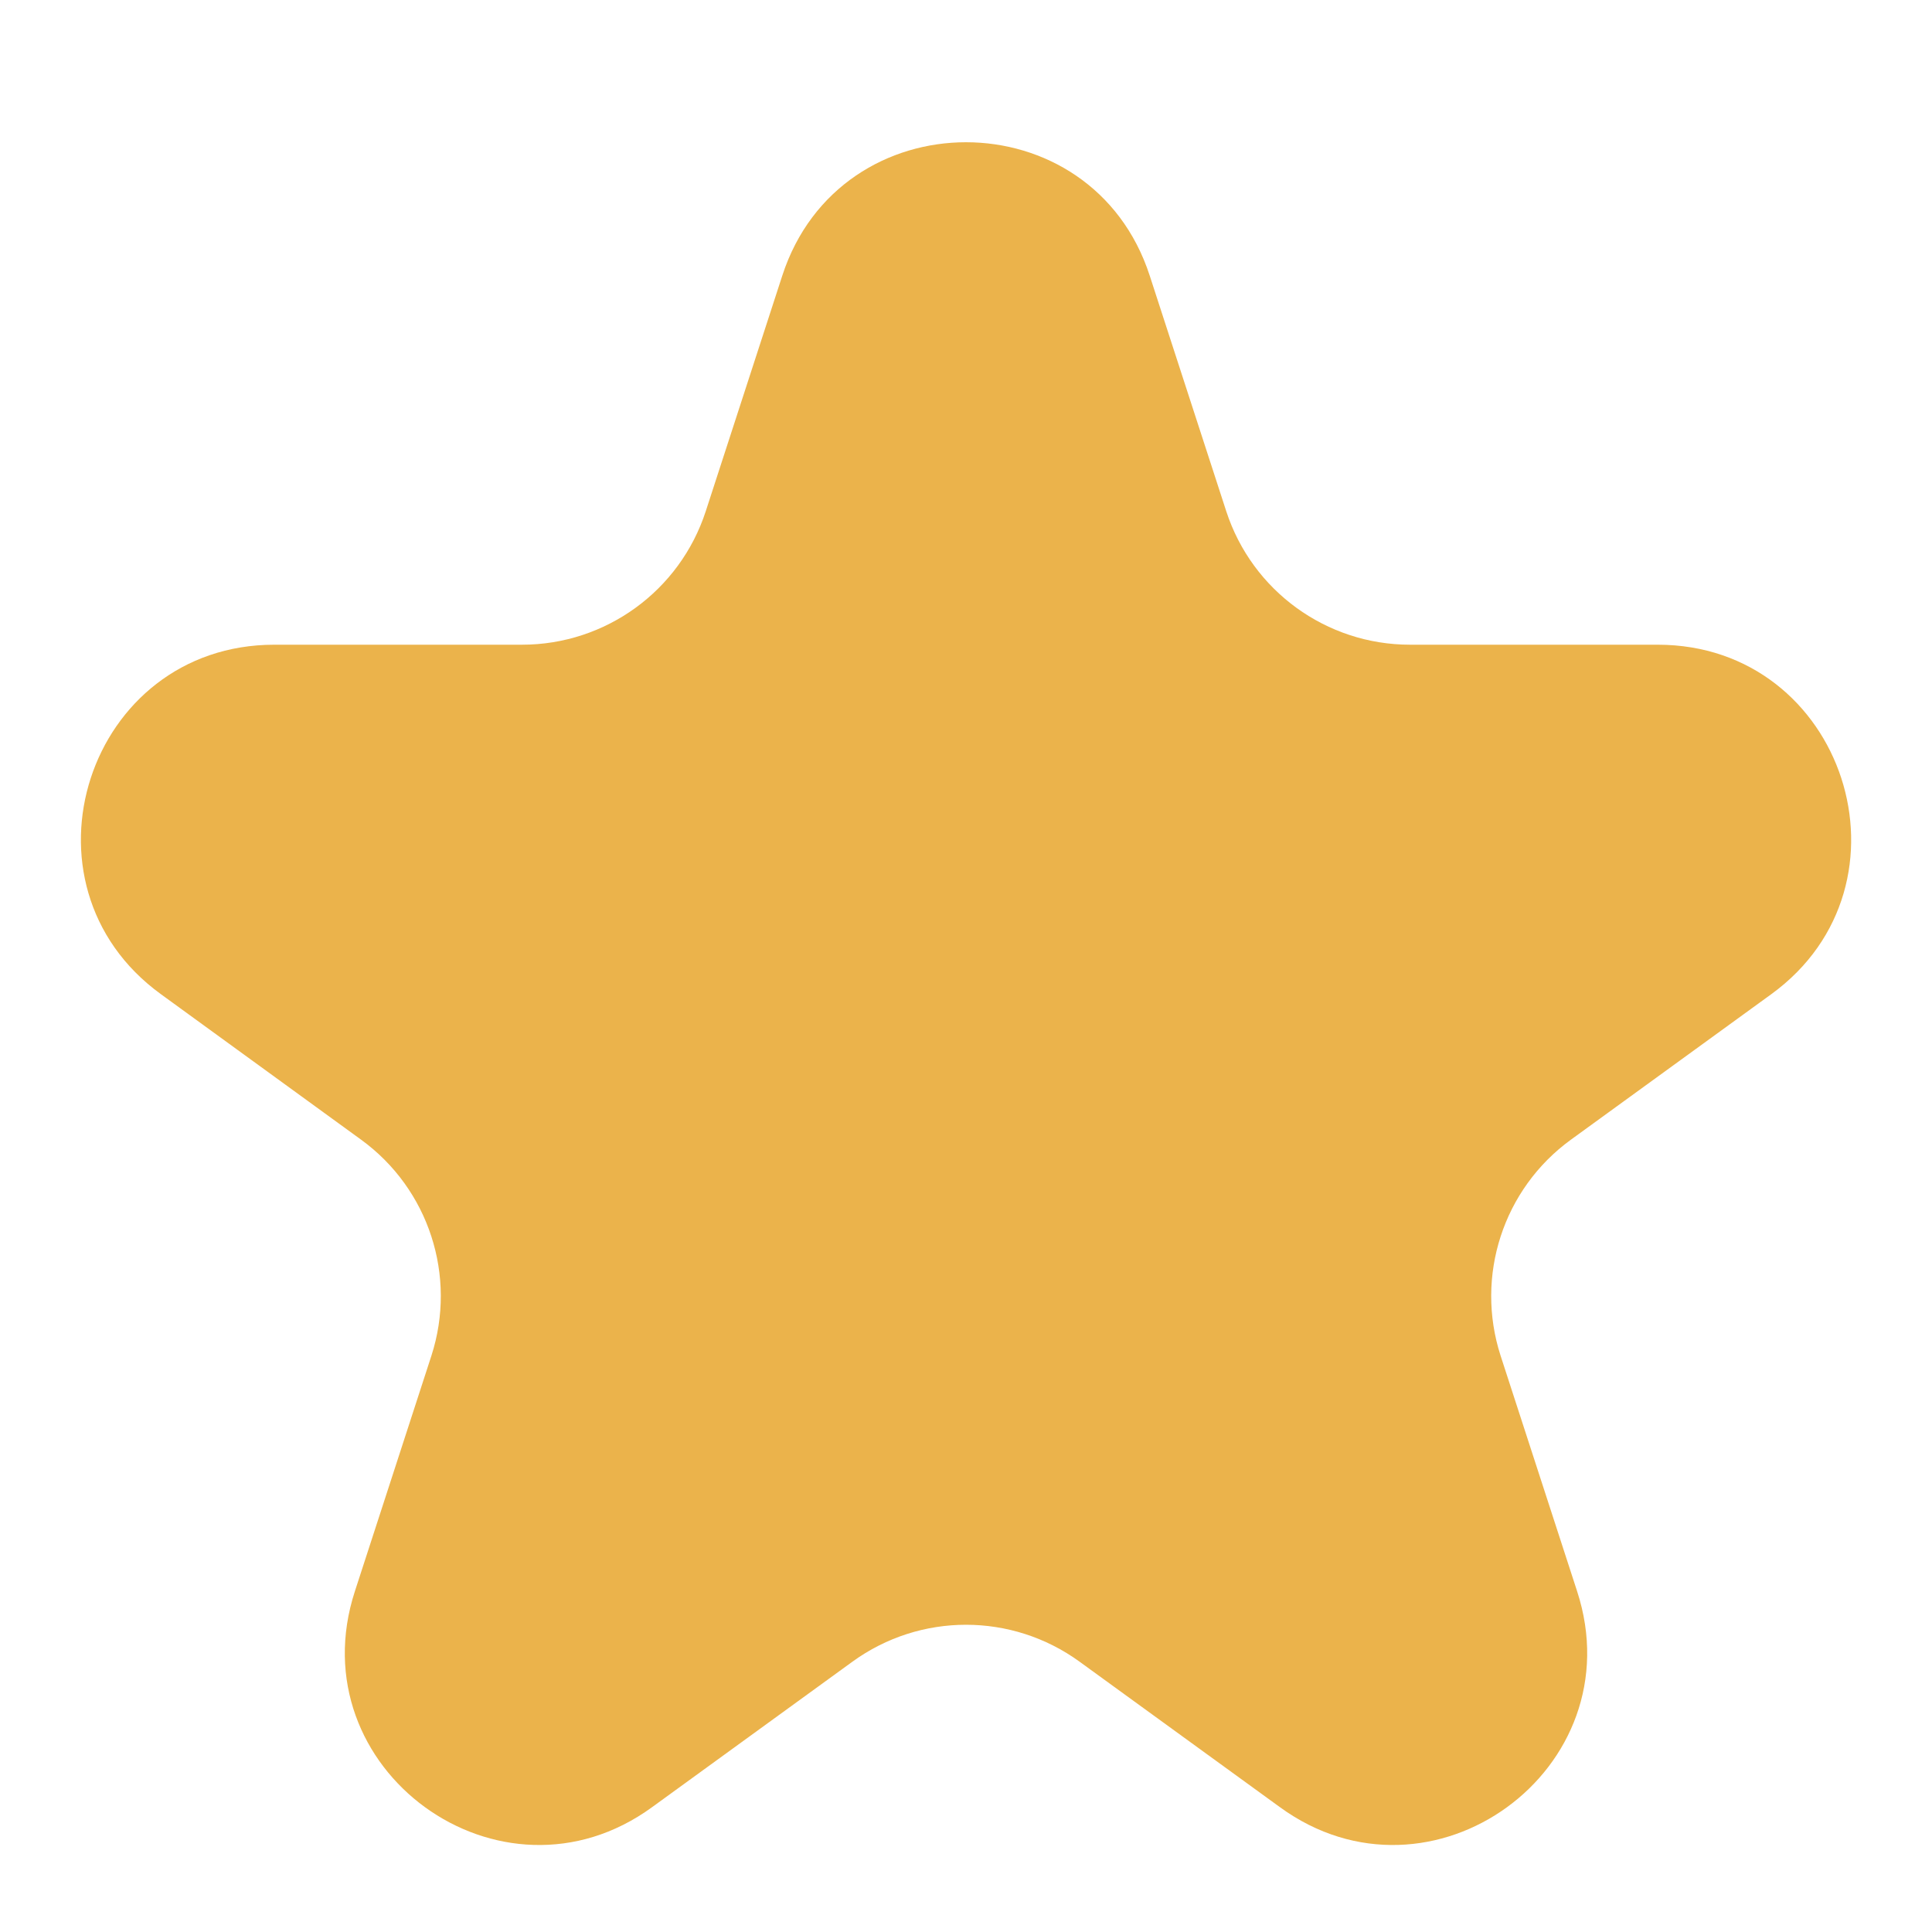 <svg width="10" height="10" viewBox="0 0 10 10" fill="none" xmlns="http://www.w3.org/2000/svg">
<path d="M4.049 1.427C4.348 0.506 5.652 0.506 5.951 1.427L6.347 2.646C6.481 3.058 6.865 3.337 7.298 3.337H8.58C9.548 3.337 9.951 4.577 9.168 5.146L8.131 5.899C7.78 6.154 7.634 6.605 7.767 7.017L8.163 8.236C8.463 9.157 7.408 9.924 6.625 9.354L5.588 8.601C5.237 8.346 4.763 8.346 4.412 8.601L3.375 9.354C2.592 9.924 1.537 9.157 1.837 8.236L2.233 7.017C2.366 6.605 2.22 6.154 1.869 5.899L0.833 5.146C0.049 4.577 0.452 3.337 1.42 3.337H2.702C3.135 3.337 3.519 3.058 3.653 2.646L4.049 1.427Z" fill="#EBB34B"/>
</svg>
